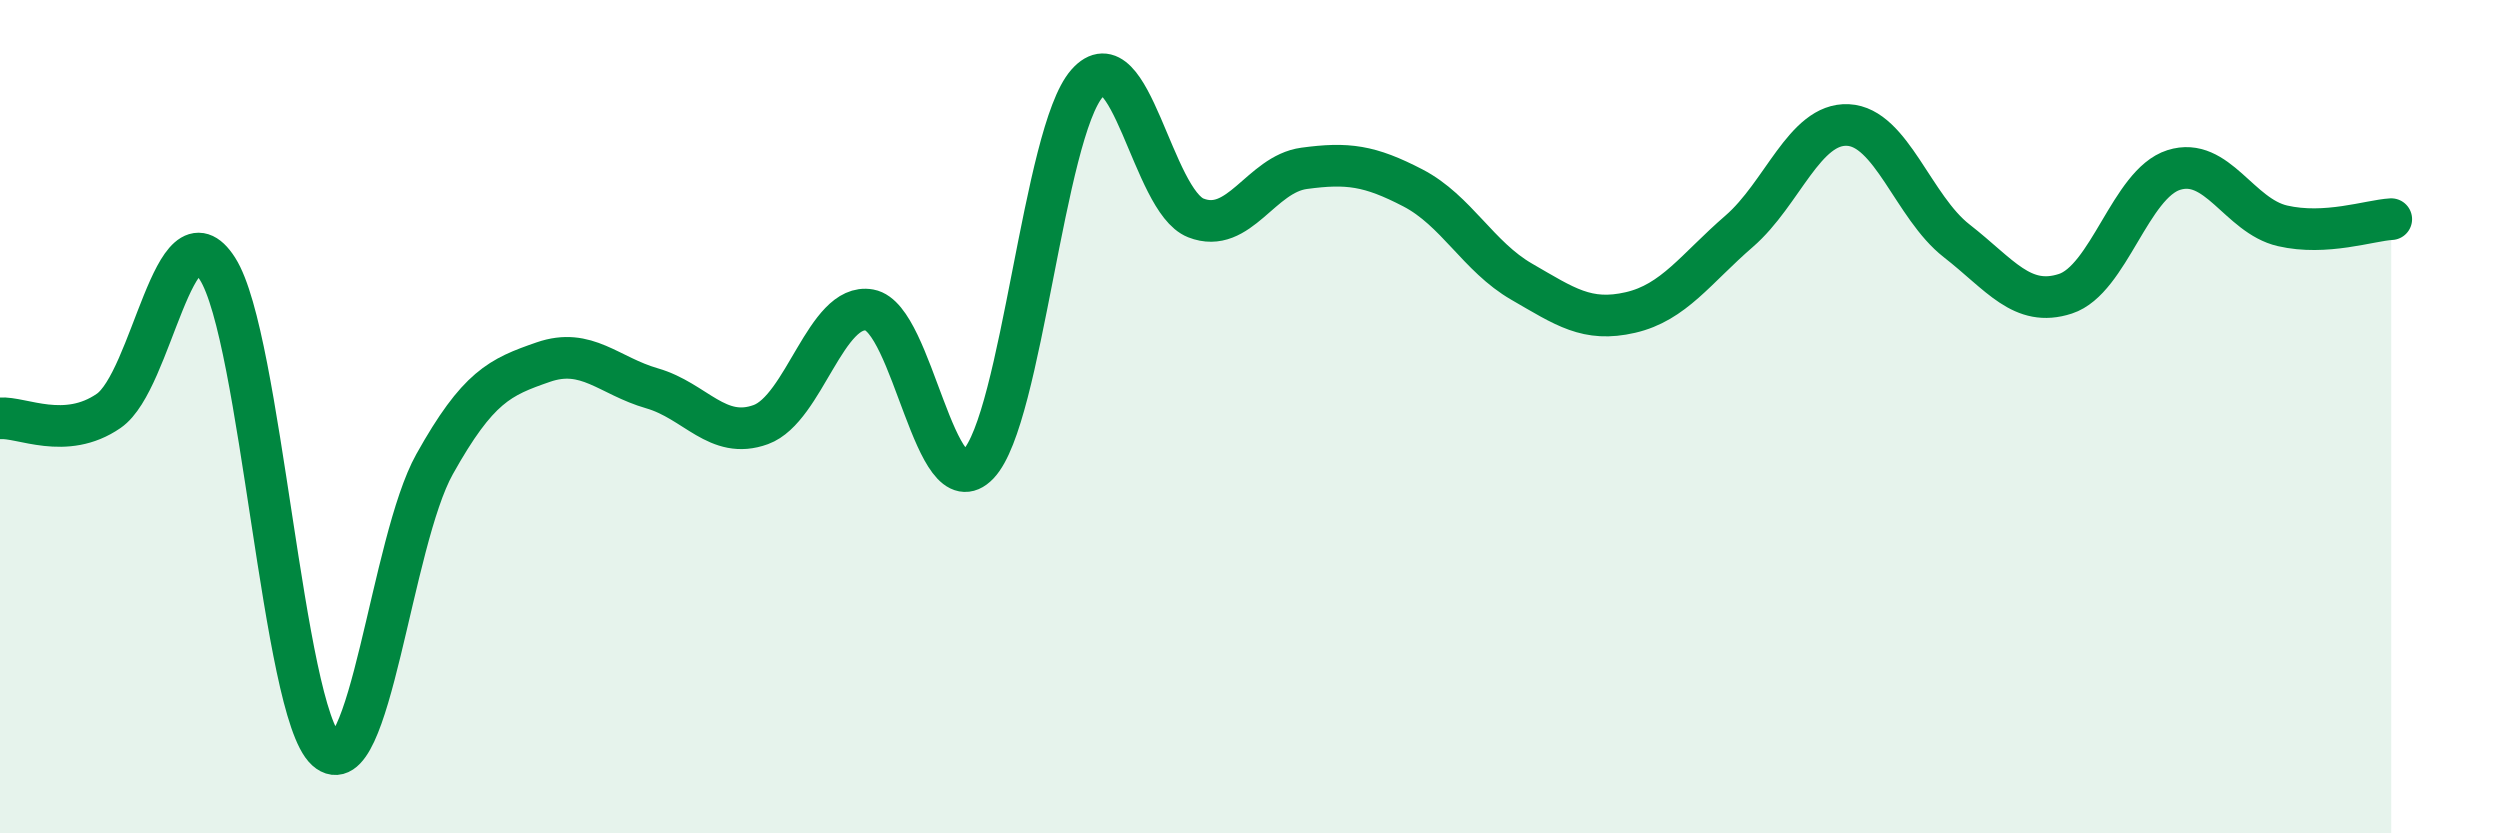 
    <svg width="60" height="20" viewBox="0 0 60 20" xmlns="http://www.w3.org/2000/svg">
      <path
        d="M 0,10.04 C 0.52,10 1.57,10.58 2.61,9.86 C 3.65,9.14 4.18,4.82 5.22,6.45 C 6.26,8.08 6.79,17.06 7.83,18 C 8.87,18.94 9.39,13 10.43,11.14 C 11.47,9.28 12,9.05 13.04,8.69 C 14.08,8.33 14.61,9.02 15.65,9.32 C 16.69,9.62 17.22,10.57 18.26,10.19 C 19.3,9.81 19.83,7.25 20.87,7.44 C 21.91,7.63 22.44,12.23 23.48,11.14 C 24.52,10.05 25.05,3.18 26.09,2 C 27.13,0.82 27.66,4.82 28.7,5.23 C 29.74,5.64 30.26,4.18 31.3,4.04 C 32.34,3.9 32.87,3.97 33.91,4.51 C 34.95,5.05 35.48,6.16 36.52,6.76 C 37.56,7.36 38.09,7.74 39.13,7.5 C 40.17,7.26 40.7,6.45 41.74,5.55 C 42.78,4.65 43.31,2.95 44.35,3 C 45.39,3.05 45.92,4.97 46.96,5.78 C 48,6.59 48.53,7.39 49.57,7.05 C 50.61,6.71 51.13,4.41 52.17,4.08 C 53.21,3.75 53.74,5.18 54.78,5.42 C 55.82,5.66 56.87,5.29 57.39,5.26L57.39 20L0 20Z"
        fill="#008740"
        opacity="0.1"
        stroke-linecap="round"
        stroke-linejoin="round"
      />
      <path
        d="M 0,10.04 C 0.52,10 1.57,10.58 2.61,9.86 C 3.65,9.14 4.18,4.82 5.22,6.45 C 6.26,8.08 6.79,17.06 7.83,18 C 8.87,18.94 9.39,13 10.43,11.14 C 11.47,9.28 12,9.05 13.04,8.69 C 14.08,8.33 14.61,9.02 15.65,9.32 C 16.69,9.62 17.22,10.57 18.26,10.19 C 19.3,9.81 19.83,7.25 20.87,7.44 C 21.91,7.63 22.44,12.23 23.48,11.14 C 24.52,10.05 25.05,3.18 26.09,2 C 27.13,0.82 27.66,4.82 28.7,5.23 C 29.74,5.64 30.26,4.18 31.3,4.04 C 32.34,3.9 32.87,3.97 33.91,4.51 C 34.95,5.05 35.48,6.16 36.52,6.76 C 37.56,7.36 38.09,7.74 39.13,7.5 C 40.17,7.26 40.7,6.45 41.74,5.55 C 42.78,4.65 43.31,2.95 44.35,3 C 45.39,3.05 45.92,4.97 46.96,5.78 C 48,6.59 48.53,7.39 49.57,7.05 C 50.61,6.71 51.13,4.41 52.17,4.08 C 53.21,3.75 53.74,5.18 54.78,5.42 C 55.82,5.66 56.87,5.29 57.39,5.26"
        stroke="#008740"
        stroke-width="1"
        fill="none"
        stroke-linecap="round"
        stroke-linejoin="round"
      />
    </svg>
  